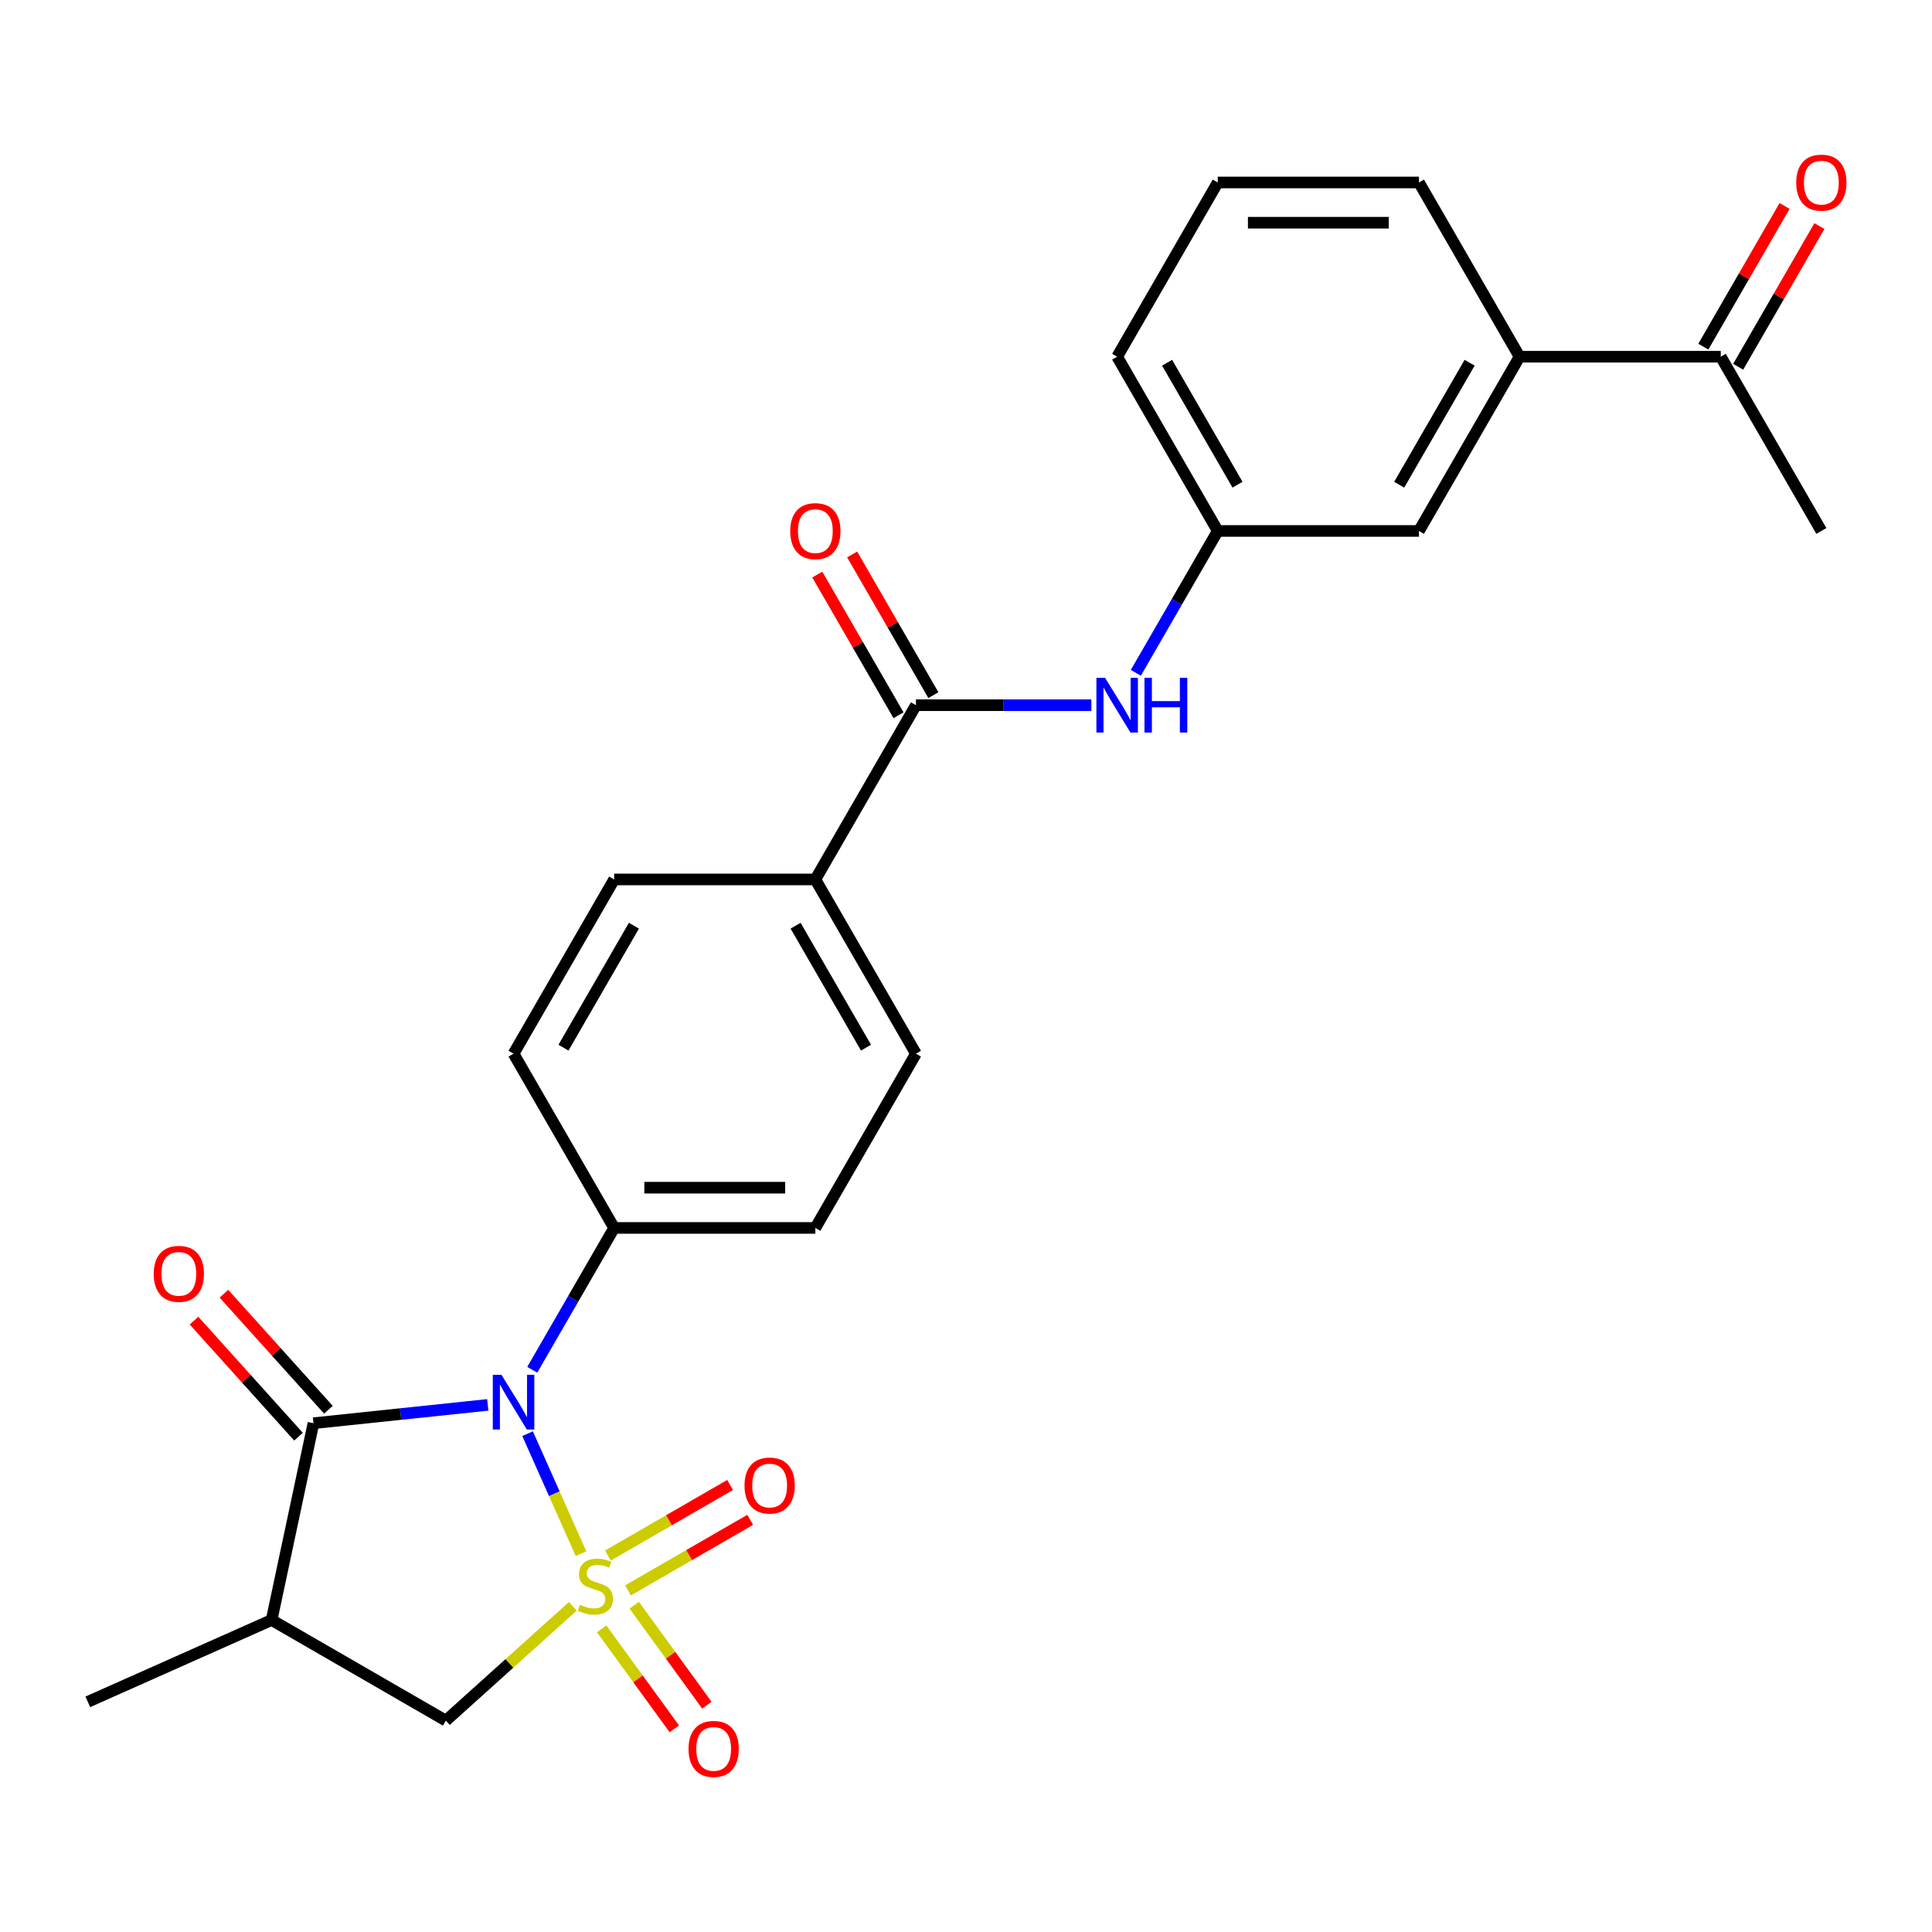 <?xml version='1.0' encoding='iso-8859-1'?>
<svg version='1.1' baseProfile='full'
              xmlns='http://www.w3.org/2000/svg'
                      xmlns:rdkit='http://www.rdkit.org/xml'
                      xmlns:xlink='http://www.w3.org/1999/xlink'
                  xml:space='preserve'
width='1000px' height='1000px' viewBox='0 0 1000 1000'>
<!-- END OF HEADER -->
<rect style='opacity:1.0;fill:#FFFFFF;stroke:none' width='1000' height='1000' x='0' y='0'> </rect>
<path class='bond-0' d='M 300.726,804.179 L 286.9,773.125' style='fill:none;fill-rule:evenodd;stroke:#CCCC00;stroke-width:6px;stroke-linecap:butt;stroke-linejoin:miter;stroke-opacity:1' />
<path class='bond-0' d='M 286.9,773.125 L 273.074,742.071' style='fill:none;fill-rule:evenodd;stroke:#0000FF;stroke-width:6px;stroke-linecap:butt;stroke-linejoin:miter;stroke-opacity:1' />
<path class='bond-3' d='M 296.489,831.423 L 263.635,861.005' style='fill:none;fill-rule:evenodd;stroke:#CCCC00;stroke-width:6px;stroke-linecap:butt;stroke-linejoin:miter;stroke-opacity:1' />
<path class='bond-3' d='M 263.635,861.005 L 230.78,890.587' style='fill:none;fill-rule:evenodd;stroke:#000000;stroke-width:6px;stroke-linecap:butt;stroke-linejoin:miter;stroke-opacity:1' />
<path class='bond-5' d='M 325.063,823.176 L 356.682,804.921' style='fill:none;fill-rule:evenodd;stroke:#CCCC00;stroke-width:6px;stroke-linecap:butt;stroke-linejoin:miter;stroke-opacity:1' />
<path class='bond-5' d='M 356.682,804.921 L 388.301,786.665' style='fill:none;fill-rule:evenodd;stroke:#FF0000;stroke-width:6px;stroke-linecap:butt;stroke-linejoin:miter;stroke-opacity:1' />
<path class='bond-5' d='M 314.649,805.138 L 346.268,786.883' style='fill:none;fill-rule:evenodd;stroke:#CCCC00;stroke-width:6px;stroke-linecap:butt;stroke-linejoin:miter;stroke-opacity:1' />
<path class='bond-5' d='M 346.268,786.883 L 377.887,768.628' style='fill:none;fill-rule:evenodd;stroke:#FF0000;stroke-width:6px;stroke-linecap:butt;stroke-linejoin:miter;stroke-opacity:1' />
<path class='bond-6' d='M 311.43,843.105 L 330.228,868.977' style='fill:none;fill-rule:evenodd;stroke:#CCCC00;stroke-width:6px;stroke-linecap:butt;stroke-linejoin:miter;stroke-opacity:1' />
<path class='bond-6' d='M 330.228,868.977 L 349.025,894.849' style='fill:none;fill-rule:evenodd;stroke:#FF0000;stroke-width:6px;stroke-linecap:butt;stroke-linejoin:miter;stroke-opacity:1' />
<path class='bond-6' d='M 328.281,830.863 L 347.078,856.735' style='fill:none;fill-rule:evenodd;stroke:#CCCC00;stroke-width:6px;stroke-linecap:butt;stroke-linejoin:miter;stroke-opacity:1' />
<path class='bond-6' d='M 347.078,856.735 L 365.875,882.607' style='fill:none;fill-rule:evenodd;stroke:#FF0000;stroke-width:6px;stroke-linecap:butt;stroke-linejoin:miter;stroke-opacity:1' />
<path class='bond-1' d='M 252.471,727.168 L 207.357,731.91' style='fill:none;fill-rule:evenodd;stroke:#0000FF;stroke-width:6px;stroke-linecap:butt;stroke-linejoin:miter;stroke-opacity:1' />
<path class='bond-1' d='M 207.357,731.91 L 162.244,736.651' style='fill:none;fill-rule:evenodd;stroke:#000000;stroke-width:6px;stroke-linecap:butt;stroke-linejoin:miter;stroke-opacity:1' />
<path class='bond-7' d='M 275.493,709.002 L 296.689,672.289' style='fill:none;fill-rule:evenodd;stroke:#0000FF;stroke-width:6px;stroke-linecap:butt;stroke-linejoin:miter;stroke-opacity:1' />
<path class='bond-7' d='M 296.689,672.289 L 317.885,635.577' style='fill:none;fill-rule:evenodd;stroke:#000000;stroke-width:6px;stroke-linecap:butt;stroke-linejoin:miter;stroke-opacity:1' />
<path class='bond-11' d='M 169.983,729.683 L 142.943,699.652' style='fill:none;fill-rule:evenodd;stroke:#000000;stroke-width:6px;stroke-linecap:butt;stroke-linejoin:miter;stroke-opacity:1' />
<path class='bond-11' d='M 142.943,699.652 L 115.903,669.621' style='fill:none;fill-rule:evenodd;stroke:#FF0000;stroke-width:6px;stroke-linecap:butt;stroke-linejoin:miter;stroke-opacity:1' />
<path class='bond-11' d='M 154.505,743.62 L 127.465,713.588' style='fill:none;fill-rule:evenodd;stroke:#000000;stroke-width:6px;stroke-linecap:butt;stroke-linejoin:miter;stroke-opacity:1' />
<path class='bond-11' d='M 127.465,713.588 L 100.425,683.557' style='fill:none;fill-rule:evenodd;stroke:#FF0000;stroke-width:6px;stroke-linecap:butt;stroke-linejoin:miter;stroke-opacity:1' />
<path class='bond-26' d='M 162.244,736.651 L 140.592,838.516' style='fill:none;fill-rule:evenodd;stroke:#000000;stroke-width:6px;stroke-linecap:butt;stroke-linejoin:miter;stroke-opacity:1' />
<path class='bond-2' d='M 140.592,838.516 L 230.78,890.587' style='fill:none;fill-rule:evenodd;stroke:#000000;stroke-width:6px;stroke-linecap:butt;stroke-linejoin:miter;stroke-opacity:1' />
<path class='bond-21' d='M 140.592,838.516 L 45.455,880.874' style='fill:none;fill-rule:evenodd;stroke:#000000;stroke-width:6px;stroke-linecap:butt;stroke-linejoin:miter;stroke-opacity:1' />
<path class='bond-4' d='M 474.096,365.011 L 422.025,455.2' style='fill:none;fill-rule:evenodd;stroke:#000000;stroke-width:6px;stroke-linecap:butt;stroke-linejoin:miter;stroke-opacity:1' />
<path class='bond-8' d='M 474.096,365.011 L 519.494,365.011' style='fill:none;fill-rule:evenodd;stroke:#000000;stroke-width:6px;stroke-linecap:butt;stroke-linejoin:miter;stroke-opacity:1' />
<path class='bond-8' d='M 519.494,365.011 L 564.893,365.011' style='fill:none;fill-rule:evenodd;stroke:#0000FF;stroke-width:6px;stroke-linecap:butt;stroke-linejoin:miter;stroke-opacity:1' />
<path class='bond-15' d='M 483.115,359.804 L 462.092,323.392' style='fill:none;fill-rule:evenodd;stroke:#000000;stroke-width:6px;stroke-linecap:butt;stroke-linejoin:miter;stroke-opacity:1' />
<path class='bond-15' d='M 462.092,323.392 L 441.069,286.979' style='fill:none;fill-rule:evenodd;stroke:#FF0000;stroke-width:6px;stroke-linecap:butt;stroke-linejoin:miter;stroke-opacity:1' />
<path class='bond-15' d='M 465.077,370.218 L 444.054,333.806' style='fill:none;fill-rule:evenodd;stroke:#000000;stroke-width:6px;stroke-linecap:butt;stroke-linejoin:miter;stroke-opacity:1' />
<path class='bond-15' d='M 444.054,333.806 L 423.031,297.393' style='fill:none;fill-rule:evenodd;stroke:#FF0000;stroke-width:6px;stroke-linecap:butt;stroke-linejoin:miter;stroke-opacity:1' />
<path class='bond-16' d='M 317.885,635.577 L 422.025,635.577' style='fill:none;fill-rule:evenodd;stroke:#000000;stroke-width:6px;stroke-linecap:butt;stroke-linejoin:miter;stroke-opacity:1' />
<path class='bond-16' d='M 333.506,614.749 L 406.404,614.749' style='fill:none;fill-rule:evenodd;stroke:#000000;stroke-width:6px;stroke-linecap:butt;stroke-linejoin:miter;stroke-opacity:1' />
<path class='bond-17' d='M 317.885,635.577 L 265.814,545.388' style='fill:none;fill-rule:evenodd;stroke:#000000;stroke-width:6px;stroke-linecap:butt;stroke-linejoin:miter;stroke-opacity:1' />
<path class='bond-13' d='M 587.915,348.248 L 609.111,311.535' style='fill:none;fill-rule:evenodd;stroke:#0000FF;stroke-width:6px;stroke-linecap:butt;stroke-linejoin:miter;stroke-opacity:1' />
<path class='bond-13' d='M 609.111,311.535 L 630.307,274.823' style='fill:none;fill-rule:evenodd;stroke:#000000;stroke-width:6px;stroke-linecap:butt;stroke-linejoin:miter;stroke-opacity:1' />
<path class='bond-9' d='M 422.025,455.2 L 317.885,455.2' style='fill:none;fill-rule:evenodd;stroke:#000000;stroke-width:6px;stroke-linecap:butt;stroke-linejoin:miter;stroke-opacity:1' />
<path class='bond-27' d='M 422.025,455.2 L 474.096,545.388' style='fill:none;fill-rule:evenodd;stroke:#000000;stroke-width:6px;stroke-linecap:butt;stroke-linejoin:miter;stroke-opacity:1' />
<path class='bond-27' d='M 411.798,479.142 L 448.248,542.274' style='fill:none;fill-rule:evenodd;stroke:#000000;stroke-width:6px;stroke-linecap:butt;stroke-linejoin:miter;stroke-opacity:1' />
<path class='bond-10' d='M 786.518,184.634 L 734.448,274.823' style='fill:none;fill-rule:evenodd;stroke:#000000;stroke-width:6px;stroke-linecap:butt;stroke-linejoin:miter;stroke-opacity:1' />
<path class='bond-10' d='M 760.67,187.748 L 724.221,250.88' style='fill:none;fill-rule:evenodd;stroke:#000000;stroke-width:6px;stroke-linecap:butt;stroke-linejoin:miter;stroke-opacity:1' />
<path class='bond-12' d='M 786.518,184.634 L 890.659,184.634' style='fill:none;fill-rule:evenodd;stroke:#000000;stroke-width:6px;stroke-linecap:butt;stroke-linejoin:miter;stroke-opacity:1' />
<path class='bond-28' d='M 786.518,184.634 L 734.448,94.446' style='fill:none;fill-rule:evenodd;stroke:#000000;stroke-width:6px;stroke-linecap:butt;stroke-linejoin:miter;stroke-opacity:1' />
<path class='bond-18' d='M 899.678,189.841 L 920.7,153.429' style='fill:none;fill-rule:evenodd;stroke:#000000;stroke-width:6px;stroke-linecap:butt;stroke-linejoin:miter;stroke-opacity:1' />
<path class='bond-18' d='M 920.7,153.429 L 941.723,117.016' style='fill:none;fill-rule:evenodd;stroke:#FF0000;stroke-width:6px;stroke-linecap:butt;stroke-linejoin:miter;stroke-opacity:1' />
<path class='bond-18' d='M 881.64,179.427 L 902.663,143.015' style='fill:none;fill-rule:evenodd;stroke:#000000;stroke-width:6px;stroke-linecap:butt;stroke-linejoin:miter;stroke-opacity:1' />
<path class='bond-18' d='M 902.663,143.015 L 923.686,106.602' style='fill:none;fill-rule:evenodd;stroke:#FF0000;stroke-width:6px;stroke-linecap:butt;stroke-linejoin:miter;stroke-opacity:1' />
<path class='bond-25' d='M 890.659,184.634 L 942.729,274.823' style='fill:none;fill-rule:evenodd;stroke:#000000;stroke-width:6px;stroke-linecap:butt;stroke-linejoin:miter;stroke-opacity:1' />
<path class='bond-14' d='M 630.307,274.823 L 734.448,274.823' style='fill:none;fill-rule:evenodd;stroke:#000000;stroke-width:6px;stroke-linecap:butt;stroke-linejoin:miter;stroke-opacity:1' />
<path class='bond-24' d='M 630.307,274.823 L 578.237,184.634' style='fill:none;fill-rule:evenodd;stroke:#000000;stroke-width:6px;stroke-linecap:butt;stroke-linejoin:miter;stroke-opacity:1' />
<path class='bond-24' d='M 640.534,250.88 L 604.085,187.748' style='fill:none;fill-rule:evenodd;stroke:#000000;stroke-width:6px;stroke-linecap:butt;stroke-linejoin:miter;stroke-opacity:1' />
<path class='bond-19' d='M 422.025,635.577 L 474.096,545.388' style='fill:none;fill-rule:evenodd;stroke:#000000;stroke-width:6px;stroke-linecap:butt;stroke-linejoin:miter;stroke-opacity:1' />
<path class='bond-20' d='M 265.814,545.388 L 317.885,455.2' style='fill:none;fill-rule:evenodd;stroke:#000000;stroke-width:6px;stroke-linecap:butt;stroke-linejoin:miter;stroke-opacity:1' />
<path class='bond-20' d='M 291.663,542.274 L 328.112,479.142' style='fill:none;fill-rule:evenodd;stroke:#000000;stroke-width:6px;stroke-linecap:butt;stroke-linejoin:miter;stroke-opacity:1' />
<path class='bond-22' d='M 734.448,94.446 L 630.307,94.446' style='fill:none;fill-rule:evenodd;stroke:#000000;stroke-width:6px;stroke-linecap:butt;stroke-linejoin:miter;stroke-opacity:1' />
<path class='bond-22' d='M 718.827,115.274 L 645.928,115.274' style='fill:none;fill-rule:evenodd;stroke:#000000;stroke-width:6px;stroke-linecap:butt;stroke-linejoin:miter;stroke-opacity:1' />
<path class='bond-23' d='M 630.307,94.446 L 578.237,184.634' style='fill:none;fill-rule:evenodd;stroke:#000000;stroke-width:6px;stroke-linecap:butt;stroke-linejoin:miter;stroke-opacity:1' />
<path  class='atom-0' d='M 300.172 830.623
Q 300.492 830.743, 301.812 831.303
Q 303.132 831.863, 304.572 832.223
Q 306.052 832.543, 307.492 832.543
Q 310.172 832.543, 311.732 831.263
Q 313.292 829.943, 313.292 827.663
Q 313.292 826.103, 312.492 825.143
Q 311.732 824.183, 310.532 823.663
Q 309.332 823.143, 307.332 822.543
Q 304.812 821.783, 303.292 821.063
Q 301.812 820.343, 300.732 818.823
Q 299.692 817.303, 299.692 814.743
Q 299.692 811.183, 302.092 808.983
Q 304.532 806.783, 309.332 806.783
Q 312.612 806.783, 316.332 808.343
L 315.412 811.423
Q 312.012 810.023, 309.452 810.023
Q 306.692 810.023, 305.172 811.183
Q 303.652 812.303, 303.692 814.263
Q 303.692 815.783, 304.452 816.703
Q 305.252 817.623, 306.372 818.143
Q 307.532 818.663, 309.452 819.263
Q 312.012 820.063, 313.532 820.863
Q 315.052 821.663, 316.132 823.303
Q 317.252 824.903, 317.252 827.663
Q 317.252 831.583, 314.612 833.703
Q 312.012 835.783, 307.652 835.783
Q 305.132 835.783, 303.212 835.223
Q 301.332 834.703, 299.092 833.783
L 300.172 830.623
' fill='#CCCC00'/>
<path  class='atom-1' d='M 259.554 711.605
L 268.834 726.605
Q 269.754 728.085, 271.234 730.765
Q 272.714 733.445, 272.794 733.605
L 272.794 711.605
L 276.554 711.605
L 276.554 739.925
L 272.674 739.925
L 262.714 723.525
Q 261.554 721.605, 260.314 719.405
Q 259.114 717.205, 258.754 716.525
L 258.754 739.925
L 255.074 739.925
L 255.074 711.605
L 259.554 711.605
' fill='#0000FF'/>
<path  class='atom-6' d='M 385.361 768.912
Q 385.361 762.112, 388.721 758.312
Q 392.081 754.512, 398.361 754.512
Q 404.641 754.512, 408.001 758.312
Q 411.361 762.112, 411.361 768.912
Q 411.361 775.792, 407.961 779.712
Q 404.561 783.592, 398.361 783.592
Q 392.121 783.592, 388.721 779.712
Q 385.361 775.832, 385.361 768.912
M 398.361 780.392
Q 402.681 780.392, 405.001 777.512
Q 407.361 774.592, 407.361 768.912
Q 407.361 763.352, 405.001 760.552
Q 402.681 757.712, 398.361 757.712
Q 394.041 757.712, 391.681 760.512
Q 389.361 763.312, 389.361 768.912
Q 389.361 774.632, 391.681 777.512
Q 394.041 780.392, 398.361 780.392
' fill='#FF0000'/>
<path  class='atom-7' d='M 356.385 905.234
Q 356.385 898.434, 359.745 894.634
Q 363.105 890.834, 369.385 890.834
Q 375.665 890.834, 379.025 894.634
Q 382.385 898.434, 382.385 905.234
Q 382.385 912.114, 378.985 916.034
Q 375.585 919.914, 369.385 919.914
Q 363.145 919.914, 359.745 916.034
Q 356.385 912.154, 356.385 905.234
M 369.385 916.714
Q 373.705 916.714, 376.025 913.834
Q 378.385 910.914, 378.385 905.234
Q 378.385 899.674, 376.025 896.874
Q 373.705 894.034, 369.385 894.034
Q 365.065 894.034, 362.705 896.834
Q 360.385 899.634, 360.385 905.234
Q 360.385 910.954, 362.705 913.834
Q 365.065 916.714, 369.385 916.714
' fill='#FF0000'/>
<path  class='atom-9' d='M 571.977 350.851
L 581.257 365.851
Q 582.177 367.331, 583.657 370.011
Q 585.137 372.691, 585.217 372.851
L 585.217 350.851
L 588.977 350.851
L 588.977 379.171
L 585.097 379.171
L 575.137 362.771
Q 573.977 360.851, 572.737 358.651
Q 571.537 356.451, 571.177 355.771
L 571.177 379.171
L 567.497 379.171
L 567.497 350.851
L 571.977 350.851
' fill='#0000FF'/>
<path  class='atom-9' d='M 592.377 350.851
L 596.217 350.851
L 596.217 362.891
L 610.697 362.891
L 610.697 350.851
L 614.537 350.851
L 614.537 379.171
L 610.697 379.171
L 610.697 366.091
L 596.217 366.091
L 596.217 379.171
L 592.377 379.171
L 592.377 350.851
' fill='#0000FF'/>
<path  class='atom-12' d='M 79.56 659.339
Q 79.56 652.539, 82.92 648.739
Q 86.28 644.939, 92.56 644.939
Q 98.84 644.939, 102.2 648.739
Q 105.56 652.539, 105.56 659.339
Q 105.56 666.219, 102.16 670.139
Q 98.76 674.019, 92.56 674.019
Q 86.32 674.019, 82.92 670.139
Q 79.56 666.259, 79.56 659.339
M 92.56 670.819
Q 96.88 670.819, 99.2 667.939
Q 101.56 665.019, 101.56 659.339
Q 101.56 653.779, 99.2 650.979
Q 96.88 648.139, 92.56 648.139
Q 88.24 648.139, 85.88 650.939
Q 83.56 653.739, 83.56 659.339
Q 83.56 665.059, 85.88 667.939
Q 88.24 670.819, 92.56 670.819
' fill='#FF0000'/>
<path  class='atom-16' d='M 409.025 274.903
Q 409.025 268.103, 412.385 264.303
Q 415.745 260.503, 422.025 260.503
Q 428.305 260.503, 431.665 264.303
Q 435.025 268.103, 435.025 274.903
Q 435.025 281.783, 431.625 285.703
Q 428.225 289.583, 422.025 289.583
Q 415.785 289.583, 412.385 285.703
Q 409.025 281.823, 409.025 274.903
M 422.025 286.383
Q 426.345 286.383, 428.665 283.503
Q 431.025 280.583, 431.025 274.903
Q 431.025 269.343, 428.665 266.543
Q 426.345 263.703, 422.025 263.703
Q 417.705 263.703, 415.345 266.503
Q 413.025 269.303, 413.025 274.903
Q 413.025 280.623, 415.345 283.503
Q 417.705 286.383, 422.025 286.383
' fill='#FF0000'/>
<path  class='atom-19' d='M 929.729 94.526
Q 929.729 87.726, 933.089 83.926
Q 936.449 80.126, 942.729 80.126
Q 949.009 80.126, 952.369 83.926
Q 955.729 87.726, 955.729 94.526
Q 955.729 101.406, 952.329 105.326
Q 948.929 109.206, 942.729 109.206
Q 936.489 109.206, 933.089 105.326
Q 929.729 101.446, 929.729 94.526
M 942.729 106.006
Q 947.049 106.006, 949.369 103.126
Q 951.729 100.206, 951.729 94.526
Q 951.729 88.966, 949.369 86.166
Q 947.049 83.326, 942.729 83.326
Q 938.409 83.326, 936.049 86.126
Q 933.729 88.926, 933.729 94.526
Q 933.729 100.246, 936.049 103.126
Q 938.409 106.006, 942.729 106.006
' fill='#FF0000'/>
</svg>
